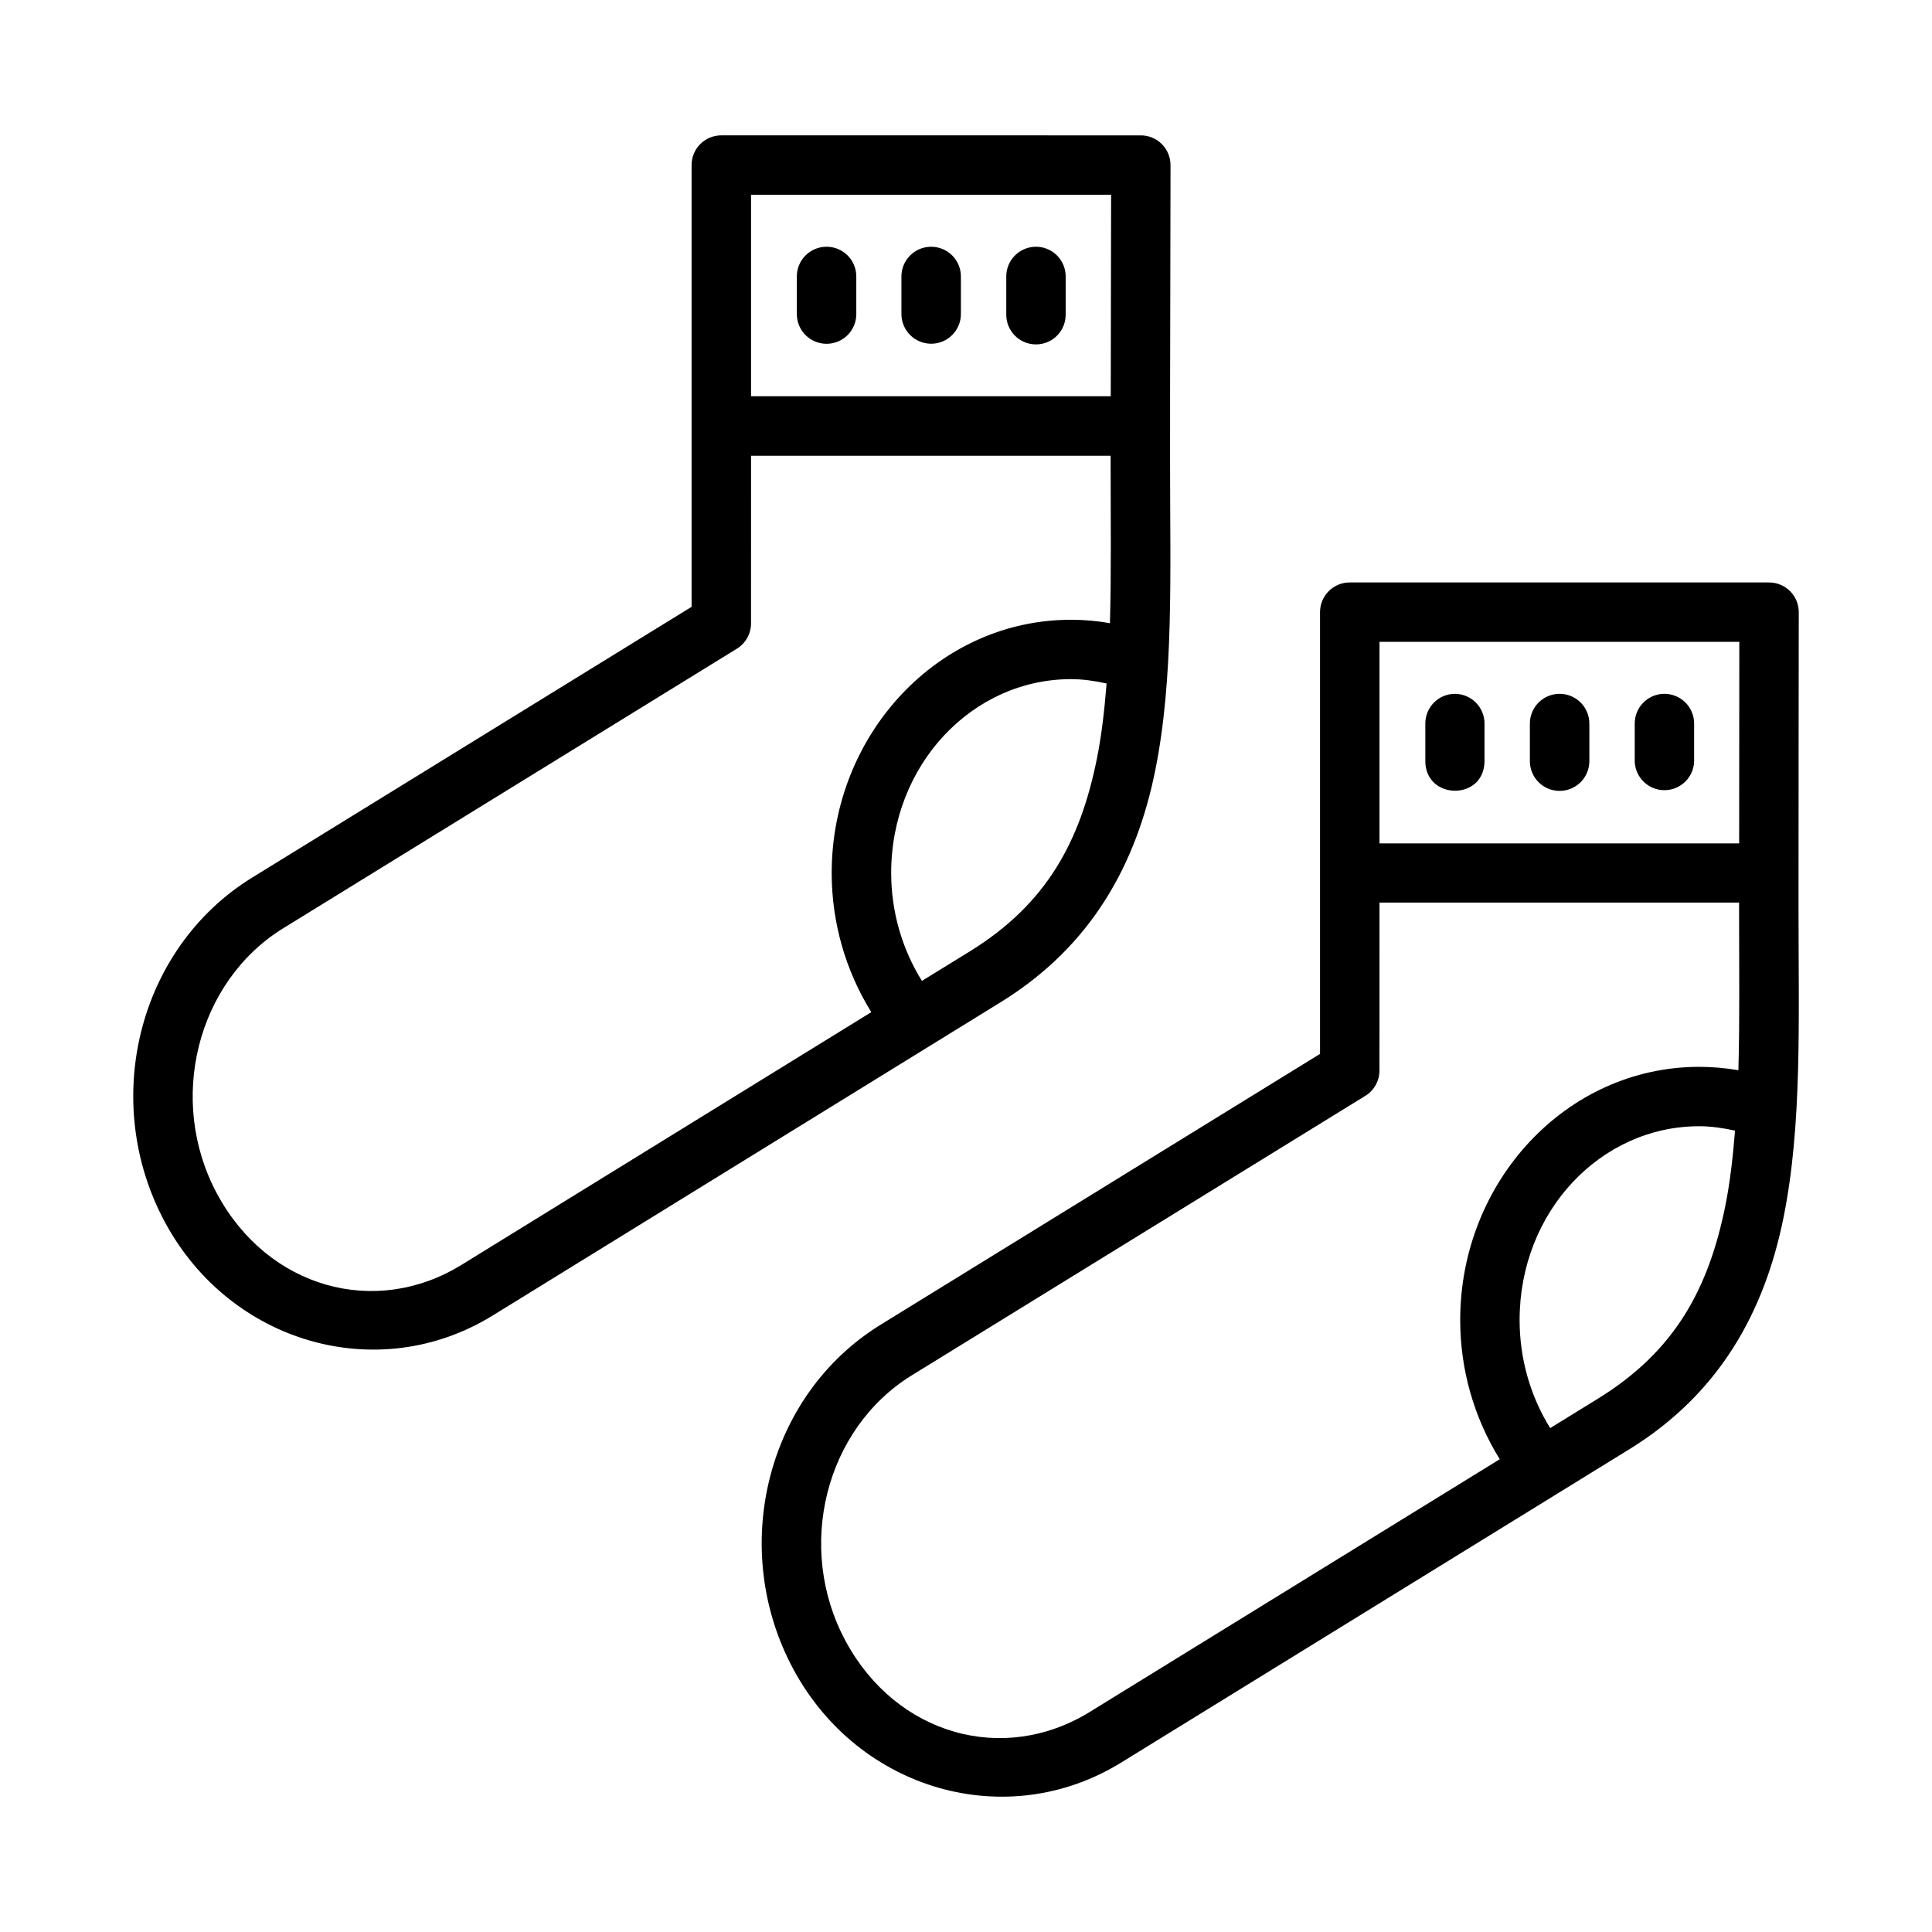 <?xml version="1.0" encoding="UTF-8"?>
<!-- Uploaded to: SVG Repo, www.svgrepo.com, Generator: SVG Repo Mixer Tools -->
<svg fill="#000000" width="800px" height="800px" version="1.1" viewBox="144 144 512 512" xmlns="http://www.w3.org/2000/svg">
 <path d="m335.18 179.87c-2.098-0.008-4.113 0.82-5.598 2.305s-2.312 3.5-2.305 5.598v117.04l-116.45 71.754c-30.328 18.699-40.371 59.406-23.062 91.422 17.309 32.012 56.484 43.328 86.809 24.633l134.64-83.043c24.184-14.91 35.941-36.754 40.914-61.301s3.953-52.07 3.953-81.535c-0.023-26.465 0.121-59.188 0.121-78.965h-0.004c0.008-2.098-0.82-4.113-2.305-5.598s-3.496-2.312-5.598-2.305zm7.856 15.742h95.418c-0.012 14.953-0.07 34.684-0.094 53.398h-95.324zm19.863 13.777c-2.086 0.035-4.074 0.902-5.523 2.402-1.449 1.504-2.246 3.519-2.207 5.609v9.824c-0.004 2.09 0.824 4.098 2.305 5.578 1.477 1.477 3.484 2.309 5.574 2.309 2.09 0 4.098-0.832 5.574-2.309 1.477-1.48 2.309-3.488 2.305-5.578v-9.824c0.039-2.141-0.797-4.203-2.309-5.711-1.516-1.512-3.578-2.344-5.719-2.301zm27.781 0h0.004c-2.098 0.02-4.102 0.879-5.566 2.383-1.465 1.504-2.266 3.531-2.231 5.629v9.824c0.008 4.348 3.531 7.867 7.883 7.867 4.348 0 7.871-3.519 7.879-7.867v-9.824c0.035-2.129-0.789-4.18-2.289-5.691-1.5-1.508-3.547-2.344-5.676-2.32zm27.723 0c-2.086 0.035-4.074 0.902-5.523 2.402-1.449 1.504-2.246 3.519-2.207 5.609v9.824c-0.047 2.117 0.762 4.164 2.242 5.68 1.48 1.516 3.512 2.367 5.629 2.367 2.117 0 4.148-0.852 5.629-2.367s2.289-3.562 2.242-5.68v-9.824c0.039-2.137-0.793-4.195-2.305-5.707-1.512-1.512-3.57-2.344-5.707-2.305zm-75.367 55.383h95.293v1.969c0 14.98 0.188 29.188-0.184 42.406-3.41-0.598-6.856-0.906-10.332-0.906-35.199 0-63.406 30.41-63.406 67.113 0 13.168 3.703 25.941 10.5 36.871l-108.58 66.965c-22.902 14.125-51.316 6.121-64.742-18.711-13.426-24.832-5.406-56.375 17.496-70.496l120.23-74.09c2.324-1.445 3.734-3.996 3.719-6.734zm158.69 33.578c-2.098-0.008-4.113 0.82-5.598 2.305s-2.312 3.5-2.305 5.598v117.04l-116.45 71.77c-30.328 18.699-40.371 59.391-23.062 91.406 17.309 32.012 56.484 43.328 86.809 24.629l134.66-83.023c24.184-14.91 35.879-36.77 40.852-61.316 4.973-24.547 3.996-52.07 3.996-81.535-0.023-26.465 0.062-59.188 0.062-78.965 0.016-4.348-3.496-7.887-7.84-7.902zm7.856 15.742h95.355c-0.012 14.961-0.035 34.695-0.043 53.414h-95.312zm-81.766 9.887c3.191 0 6.332 0.461 9.441 1.152-0.555 7.004-1.32 13.762-2.582 20.004-4.422 21.828-13.258 38.406-33.703 51.016l-12.652 7.793c-5.234-8.395-8.148-18.324-8.148-28.598 0-28.73 21.531-51.367 47.648-51.367zm101.63 3.891c-4.328 0.078-7.766 3.637-7.719 7.965v9.871c0.023 10.336 15.598 10.582 15.684 0v-9.871c0.051-4.418-3.547-8.016-7.965-7.965zm27.781 0h0.004c-2.09 0.02-4.09 0.871-5.551 2.367-1.461 1.492-2.269 3.508-2.246 5.598v9.871c0 2.09 0.828 4.098 2.305 5.578 1.48 1.477 3.484 2.309 5.574 2.309 2.094 0 4.098-0.832 5.578-2.309 1.477-1.48 2.305-3.488 2.305-5.578v-9.871c0.023-2.121-0.809-4.16-2.309-5.66-1.496-1.5-3.539-2.328-5.656-2.305zm27.723 0c-4.328 0.074-7.781 3.633-7.731 7.965v9.871c0.094 4.277 3.59 7.699 7.871 7.699s7.777-3.422 7.871-7.699v-9.871c0.023-2.129-0.812-4.176-2.32-5.676-1.512-1.5-3.562-2.328-5.691-2.289zm-75.367 55.32h95.293v2.031c0 14.973 0.188 29.195-0.184 42.406-3.43-0.602-6.91-0.906-10.395-0.906-35.199 0-63.328 30.41-63.328 67.113 0 13.168 3.691 25.945 10.484 36.871l-108.64 66.965c-22.906 14.121-51.262 6.121-64.684-18.711-13.426-24.832-5.406-56.359 17.496-70.48l120.23-74.09c2.324-1.445 3.734-3.996 3.719-6.734zm84.715 59.27c3.195 0 6.371 0.477 9.5 1.168-0.555 7.004-1.32 13.746-2.582 19.988-4.422 21.828-13.258 38.406-33.703 51.016l-12.699 7.824c-5.223-8.398-8.102-18.352-8.102-28.629 0-28.73 21.469-51.367 47.586-51.367z"/>
</svg>